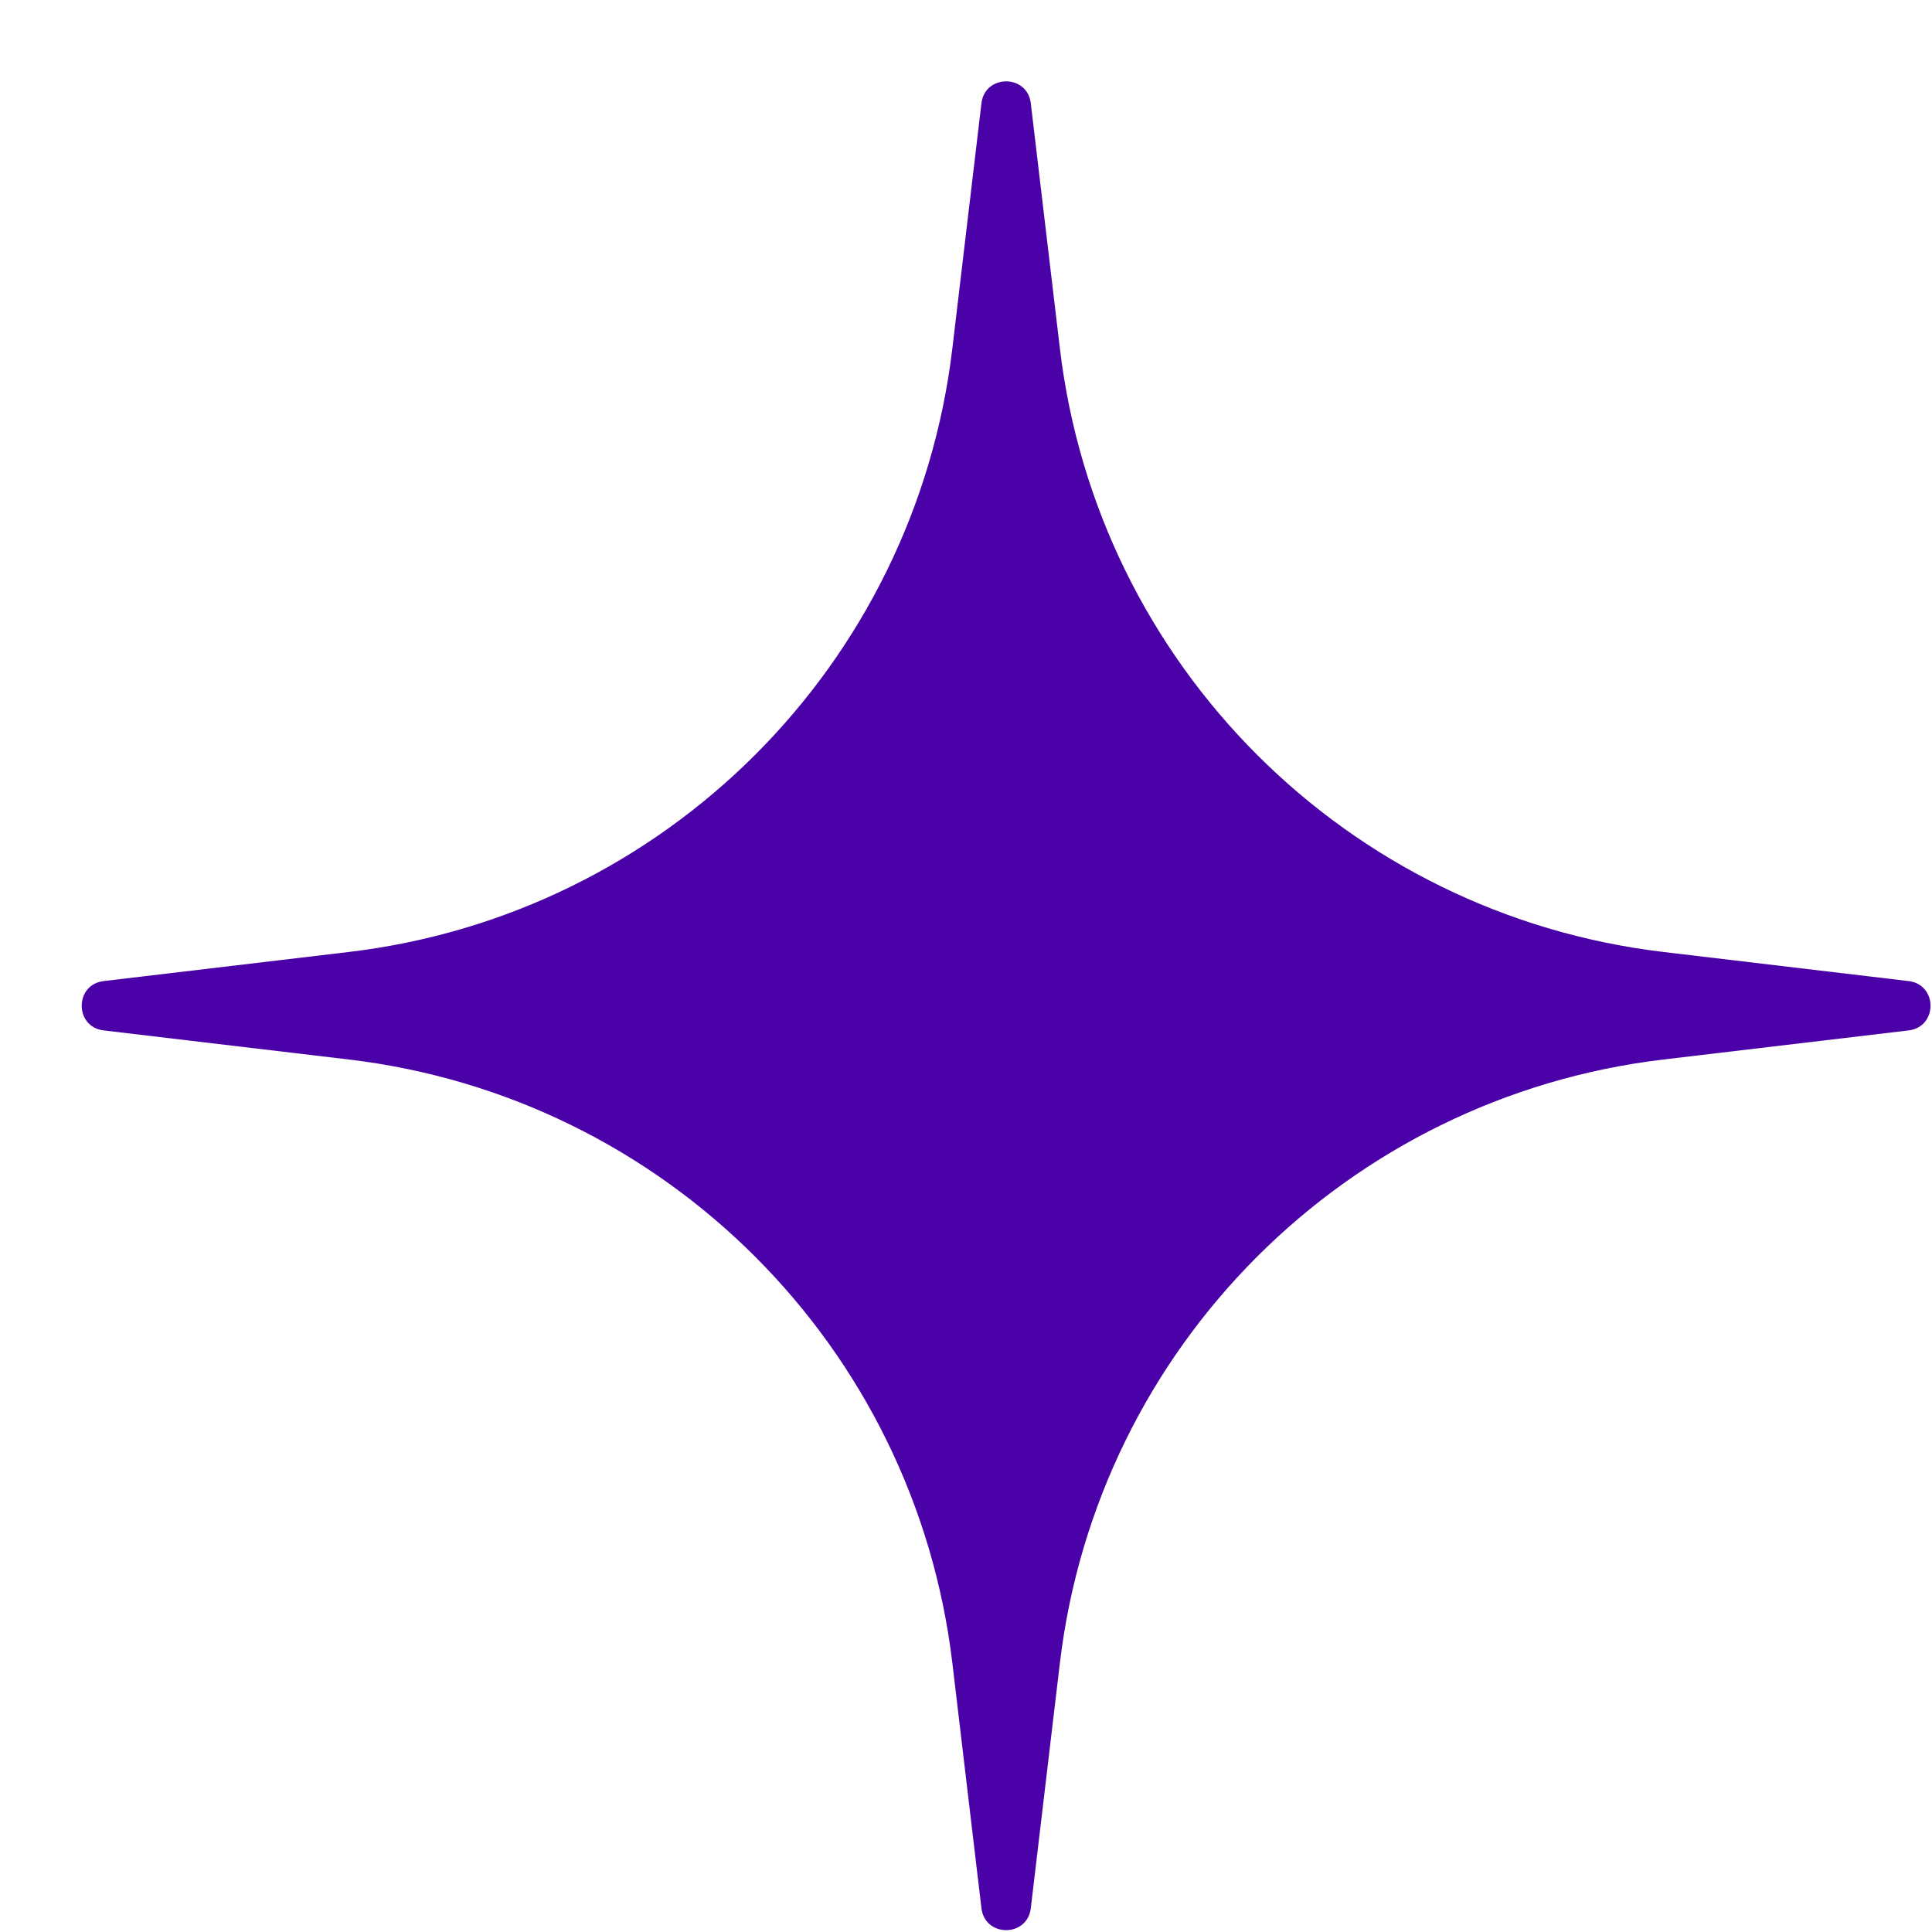 <svg xmlns="http://www.w3.org/2000/svg" width="209" height="209" fill="none"><g filter="url(#a)"><path fill="#4A01A7" d="M98.171 3.17c.376-3.16 4.962-3.16 5.338 0l3.146 26.516c4.063 34.24 31.058 61.236 65.298 65.298l26.516 3.147c3.161.375 3.161 4.962 0 5.337l-26.516 3.146c-34.24 4.063-61.235 31.058-65.298 65.298l-3.146 26.516c-.376 3.162-4.962 3.162-5.338 0l-3.146-26.516c-4.063-34.24-31.058-61.235-65.298-65.298l-26.516-3.146c-3.161-.375-3.161-4.962 0-5.337l26.516-3.147c34.24-4.062 61.235-31.058 65.298-65.298L98.171 3.17z"/></g><defs><filter id="a" width="208" height="208" x=".84" y=".799" color-interpolation-filters="sRGB" filterUnits="userSpaceOnUse"><feFlood flood-opacity="0" result="BackgroundImageFix"/><feColorMatrix in="SourceAlpha" result="hardAlpha" values="0 0 0 0 0 0 0 0 0 0 0 0 0 0 0 0 0 0 127 0"/><feOffset dx="8" dy="8"/><feComposite in2="hardAlpha" operator="out"/><feColorMatrix values="0 0 0 0 0.694 0 0 0 0 0.133 0 0 0 0 0.518 0 0 0 1 0"/><feBlend in2="BackgroundImageFix" mode="overlay" result="effect1_dropShadow_382_2"/><feBlend in="SourceGraphic" in2="effect1_dropShadow_382_2" result="shape"/></filter></defs></svg>